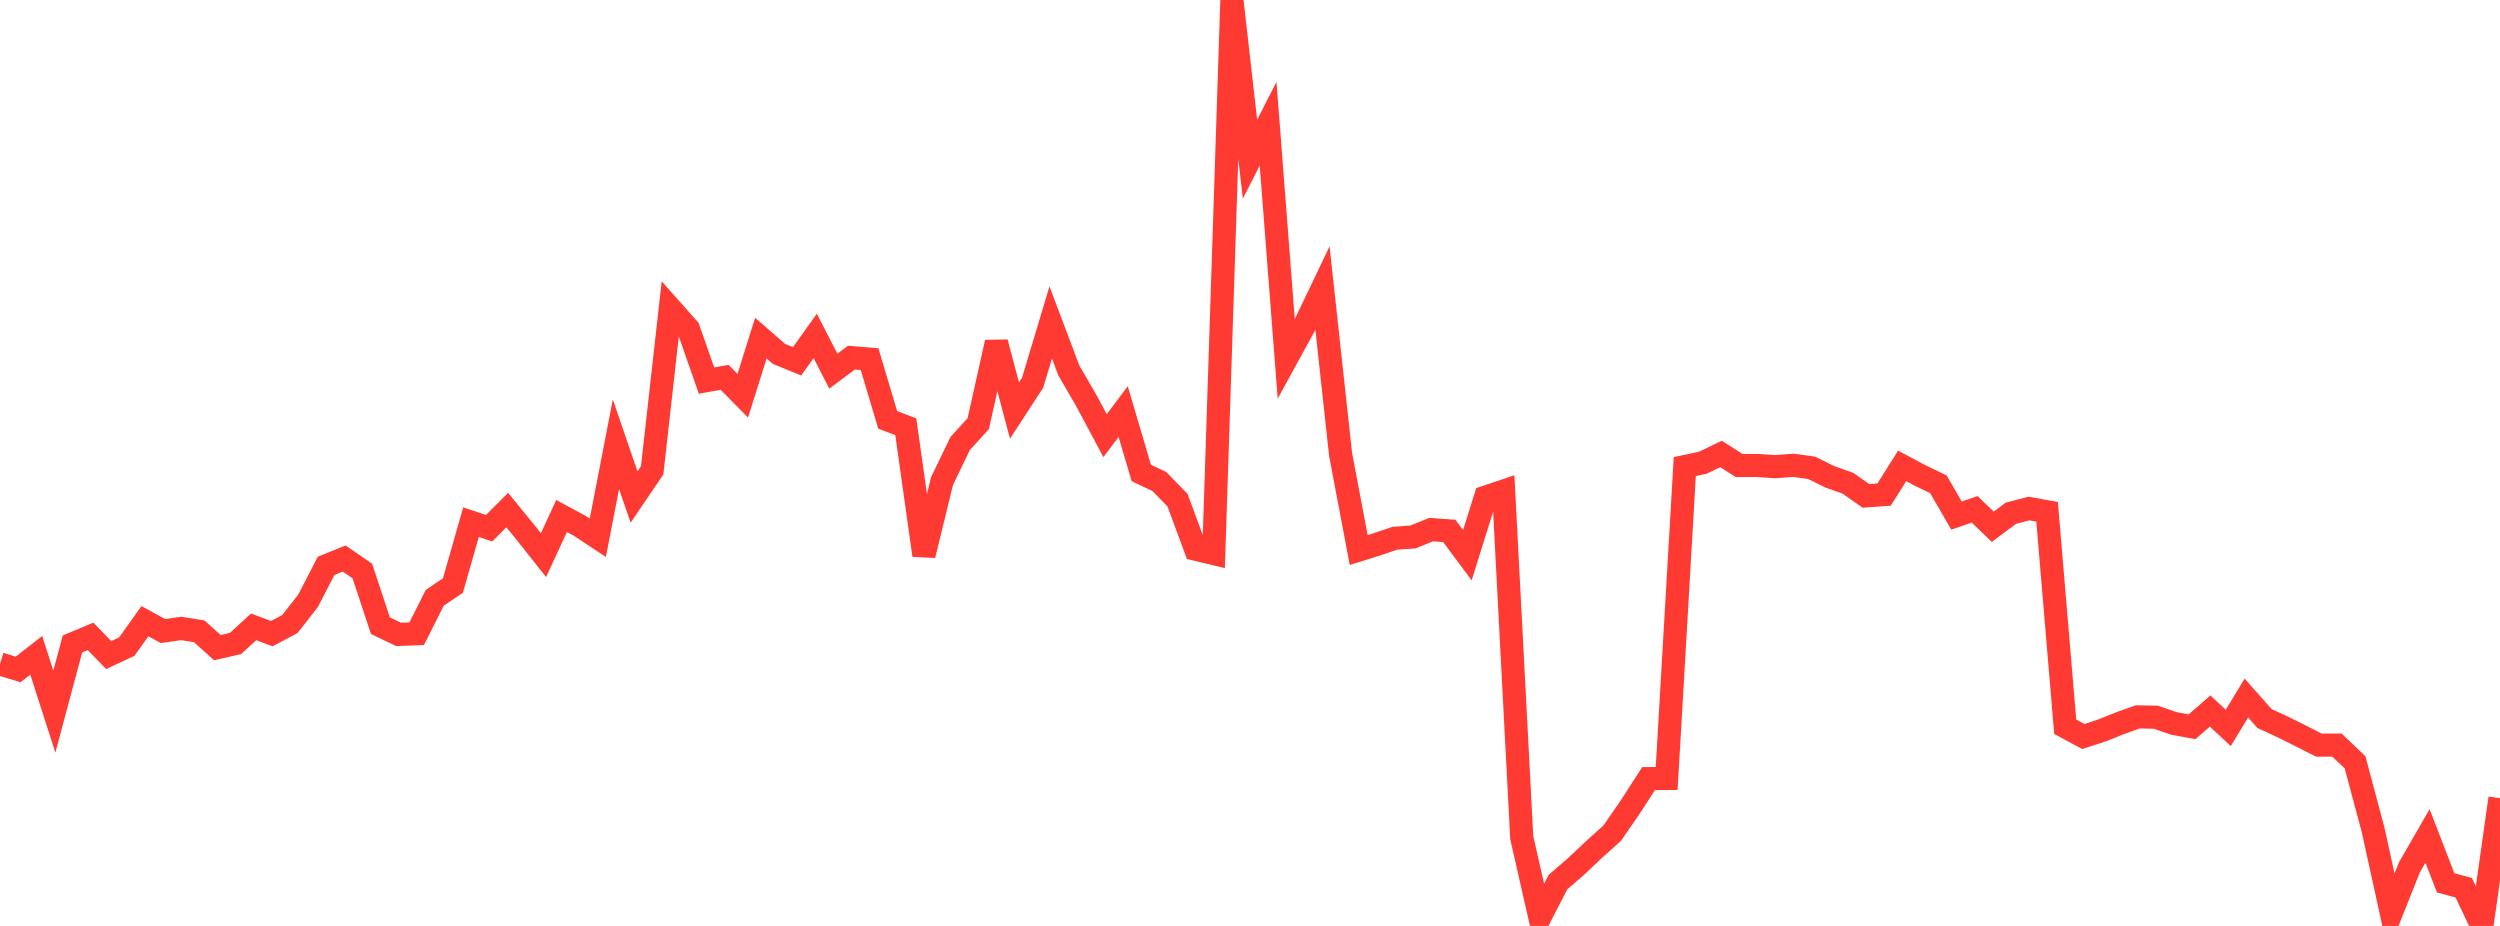 <?xml version="1.0" standalone="no"?>
<!DOCTYPE svg PUBLIC "-//W3C//DTD SVG 1.1//EN" "http://www.w3.org/Graphics/SVG/1.1/DTD/svg11.dtd">

<svg width="135" height="50" viewBox="0 0 135 50" preserveAspectRatio="none" 
  xmlns="http://www.w3.org/2000/svg"
  xmlns:xlink="http://www.w3.org/1999/xlink">


<polyline points="0.0, 35.854 0.978, 36.15 1.957, 35.386 2.935, 38.428 3.913, 34.773 4.891, 34.363 5.87, 35.374 6.848, 34.917 7.826, 33.544 8.804, 34.078 9.783, 33.936 10.761, 34.093 11.739, 34.972 12.717, 34.749 13.696, 33.85 14.674, 34.217 15.652, 33.699 16.63, 32.451 17.609, 30.557 18.587, 30.16 19.565, 30.836 20.543, 33.787 21.522, 34.258 22.5, 34.222 23.478, 32.278 24.457, 31.621 25.435, 28.197 26.413, 28.524 27.391, 27.543 28.37, 28.743 29.348, 29.978 30.326, 27.864 31.304, 28.391 32.283, 29.038 33.261, 23.989 34.239, 26.84 35.217, 25.399 36.196, 16.655 37.174, 17.756 38.152, 20.552 39.13, 20.376 40.109, 21.37 41.087, 18.259 42.065, 19.11 43.043, 19.511 44.022, 18.139 45.0, 20.044 45.978, 19.312 46.957, 19.393 47.935, 22.673 48.913, 23.046 49.891, 29.984 50.87, 25.979 51.848, 23.95 52.826, 22.877 53.804, 18.488 54.783, 22.171 55.761, 20.668 56.739, 17.412 57.717, 20.001 58.696, 21.693 59.674, 23.526 60.652, 22.226 61.63, 25.539 62.609, 26.004 63.587, 27.012 64.565, 29.657 65.543, 29.892 66.522, 0.0 67.5, 8.597 68.478, 6.682 69.457, 19.384 70.435, 17.598 71.413, 15.553 72.391, 24.532 73.37, 29.702 74.348, 29.396 75.326, 29.066 76.304, 28.995 77.283, 28.598 78.261, 28.67 79.239, 29.983 80.217, 26.849 81.196, 26.518 82.174, 45.23 83.152, 49.534 84.13, 47.634 85.109, 46.787 86.087, 45.864 87.065, 44.985 88.043, 43.564 89.022, 42.045 90.0, 42.037 90.978, 25.196 91.957, 24.986 92.935, 24.514 93.913, 25.137 94.891, 25.136 95.87, 25.199 96.848, 25.127 97.826, 25.262 98.804, 25.745 99.783, 26.092 100.761, 26.779 101.739, 26.709 102.717, 25.159 103.696, 25.679 104.674, 26.152 105.652, 27.843 106.63, 27.503 107.609, 28.446 108.587, 27.715 109.565, 27.461 110.543, 27.636 111.522, 39.244 112.5, 39.771 113.478, 39.454 114.457, 39.062 115.435, 38.711 116.413, 38.729 117.391, 39.065 118.37, 39.245 119.348, 38.396 120.326, 39.309 121.304, 37.695 122.283, 38.801 123.261, 39.25 124.239, 39.74 125.217, 40.234 126.196, 40.236 127.174, 41.167 128.152, 44.829 129.13, 49.292 130.109, 46.836 131.087, 45.139 132.065, 47.673 133.043, 47.94 134.022, 50.0 135.0, 43.102" fill="none" stroke="#ff3a33" stroke-width="1.25"/>

</svg>